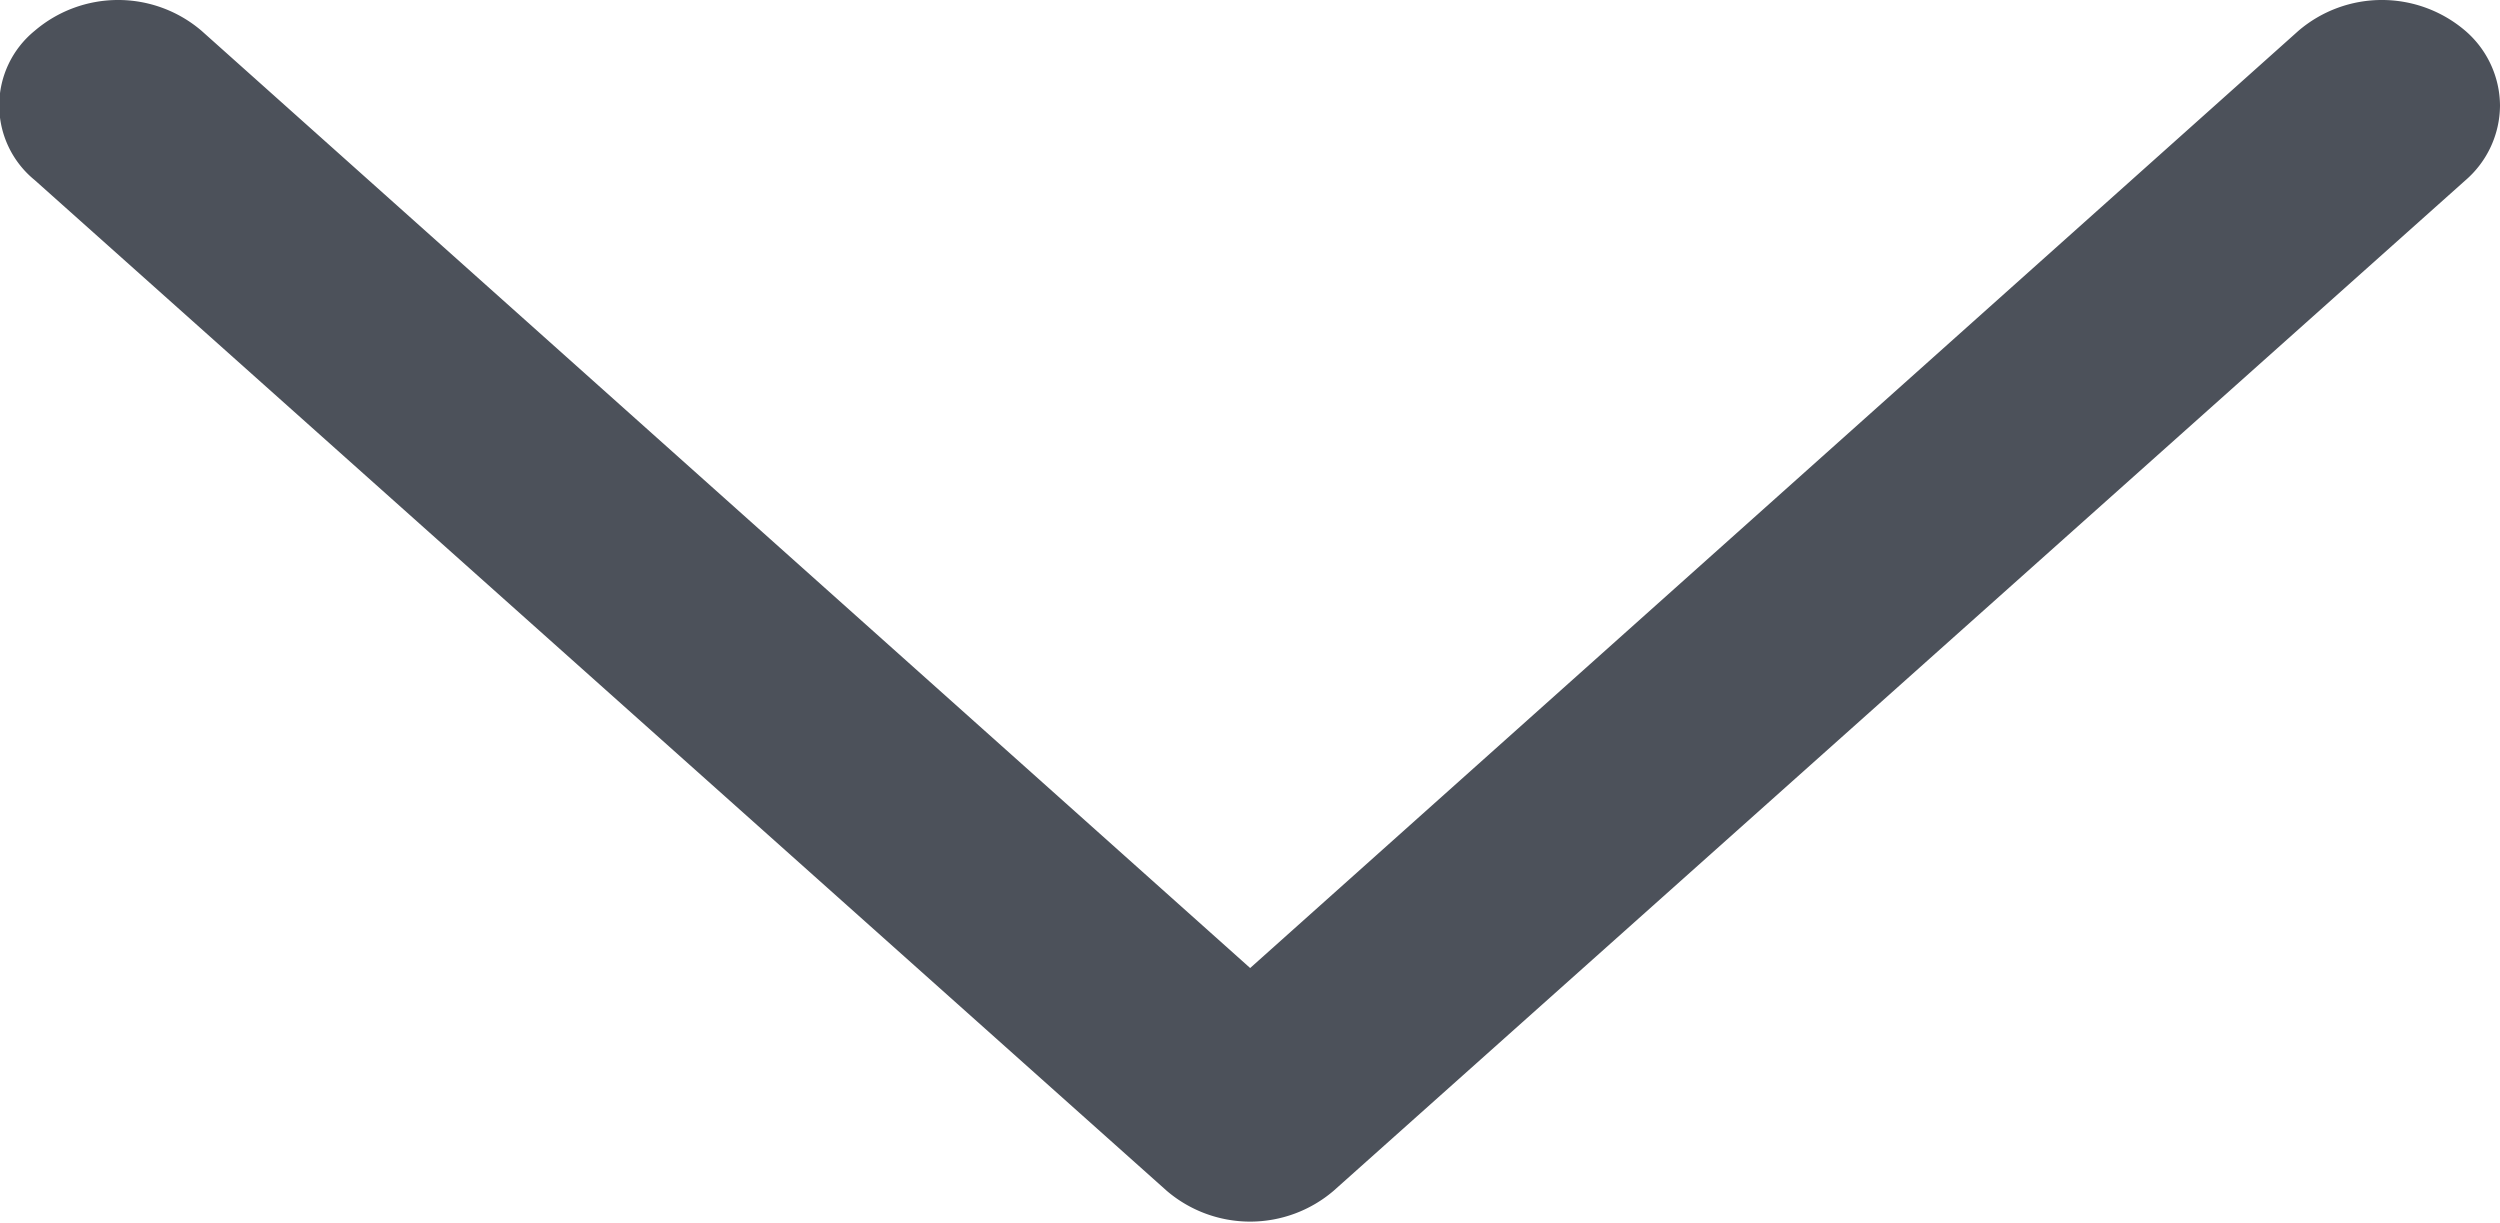 <svg xmlns="http://www.w3.org/2000/svg" width="7.789" height="3.81" viewBox="0 0 7.789 3.81"><path fill="#4c515a" d="M7.789.329a.31.31 0 0 1-.108.233L4.155 3.71a.4.4 0 0 1-.52 0L.108.561a.3.3 0 0 1 0-.465.4.4 0 0 1 .52 0l3.267 2.92L7.161.096a.4.4 0 0 1 .52 0 .31.31 0 0 1 .108.233" data-name="Path 2624"/></svg>